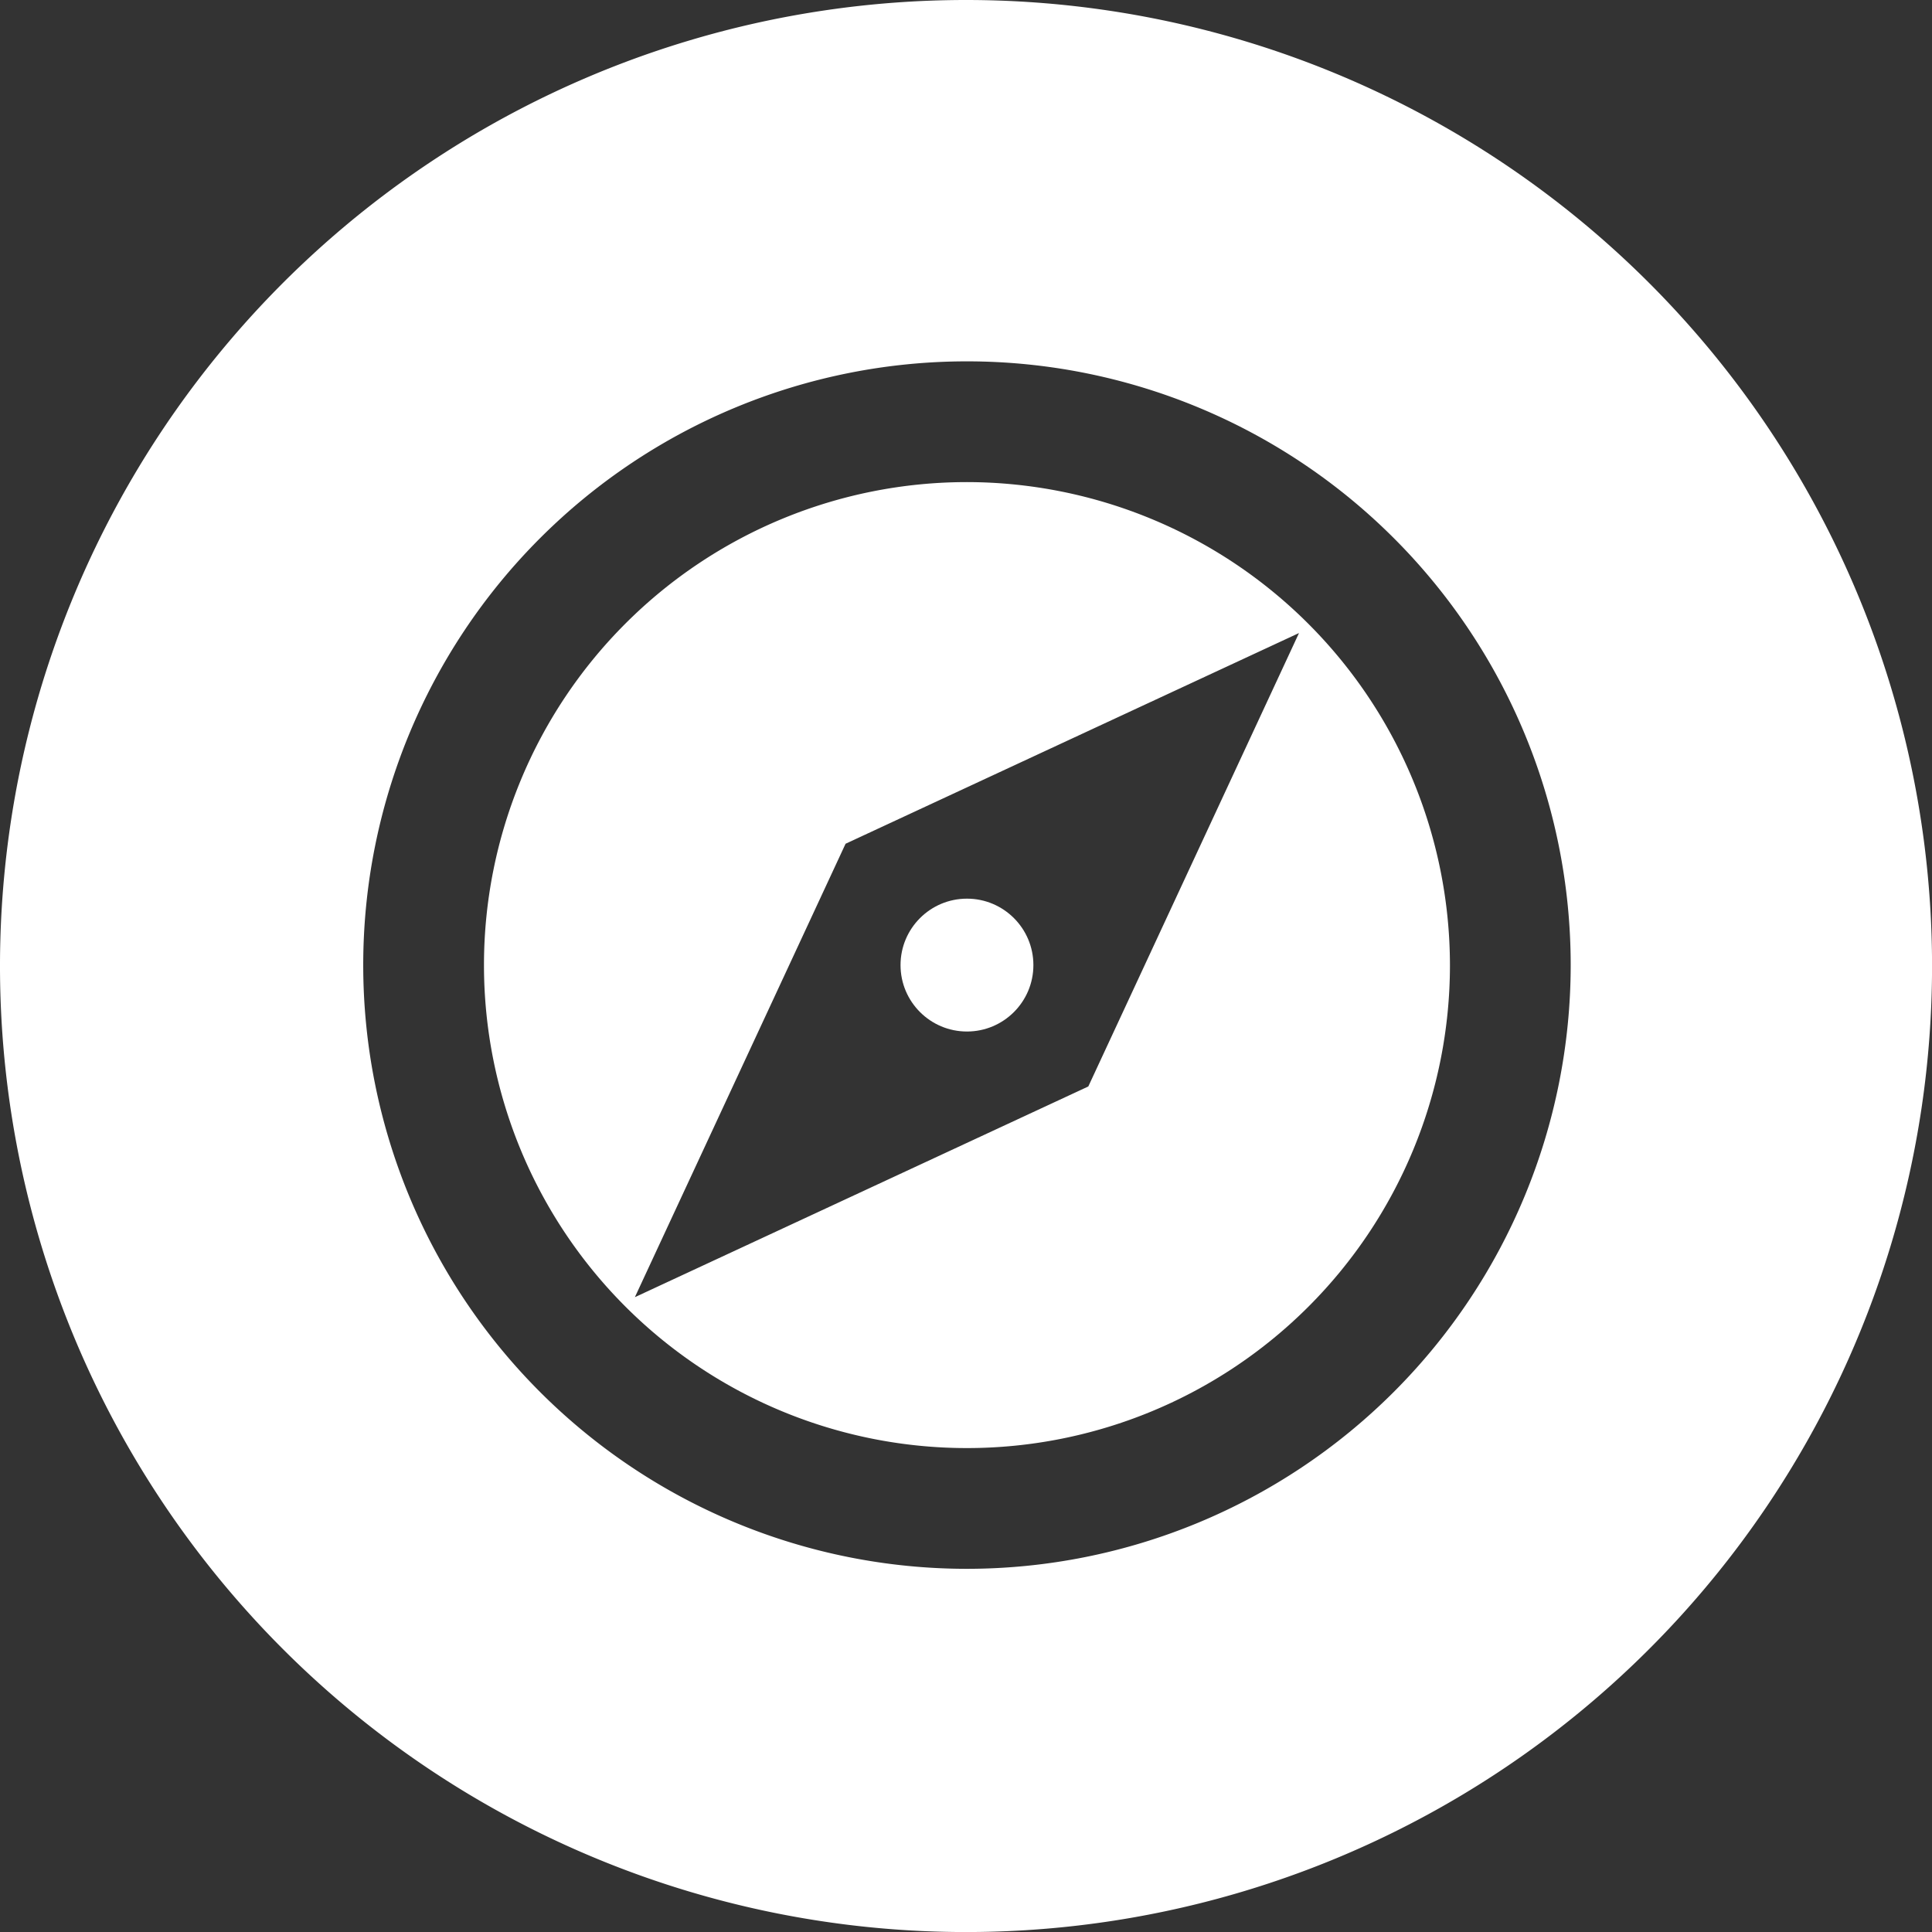 <svg id="Raggruppa_87" data-name="Raggruppa 87" xmlns="http://www.w3.org/2000/svg" width="39.089" height="39.089" viewBox="0 0 39.089 39.089">
  <rect x="0" y="0" width="39.089" height="39.089" fill="#333333" stroke="none"/>
  <circle id="Ellisse_20" data-name="Ellisse 20" cx="1.344" cy="1.344" r="1.344" transform="translate(18.22 18.182)" fill="#fff"/>
  <path id="Tracciato_121" data-name="Tracciato 121" d="M981.97,308.81a9.772,9.772,0,1,0,9.772,9.772A9.785,9.785,0,0,0,981.97,308.81Zm2.455,12.228-9.174,4.263,4.263-9.174,9.174-4.263Z" transform="translate(-962.406 -299.056)" fill="#fff"/>
  <path id="Tracciato_122" data-name="Tracciato 122" d="M891.545,209a19.545,19.545,0,1,0,19.545,19.545A19.545,19.545,0,0,0,891.545,209Zm.019,31.741a12.215,12.215,0,1,1,12.215-12.215A12.22,12.22,0,0,1,891.564,240.741Z" transform="translate(-872 -209)" fill="#fff"/>
</svg>
